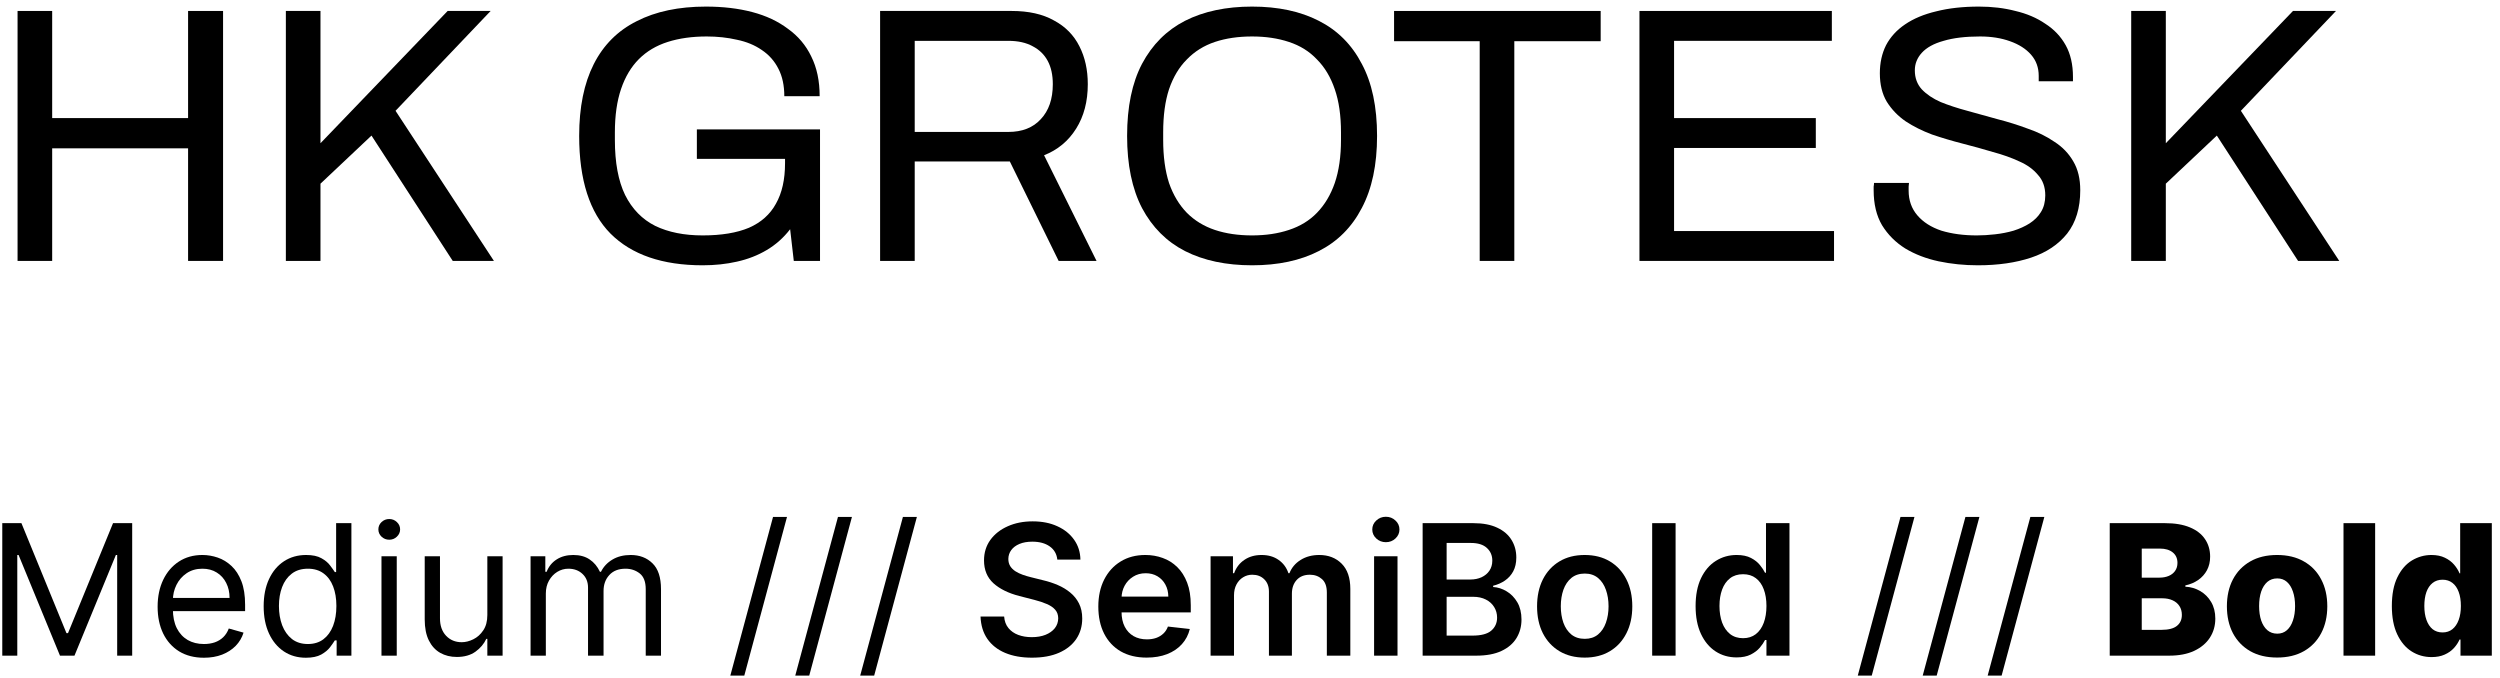 <svg width="247" height="67" viewBox="0 0 247 67" fill="none" xmlns="http://www.w3.org/2000/svg">
<path d="M1.735 25.779V1.083H5.155V11.667H18.583V1.083H22.039V25.779H18.583V14.655H5.155V25.779H1.735Z" fill="black"/>
<path d="M28.243 25.779V1.083H31.663V14.151L44.227 1.083H48.475L39.079 10.947L48.799 25.779H44.731L36.703 13.395L31.663 18.147V25.779H28.243Z" fill="black"/>
<path d="M69.426 26.211C65.442 26.211 62.406 25.167 60.318 23.079C58.254 20.991 57.222 17.775 57.222 13.431C57.222 10.599 57.702 8.235 58.662 6.339C59.622 4.443 61.038 3.027 62.91 2.091C64.782 1.131 67.062 0.651 69.75 0.651C71.43 0.651 72.954 0.831 74.322 1.191C75.69 1.551 76.866 2.103 77.85 2.847C78.858 3.567 79.626 4.479 80.154 5.583C80.706 6.687 80.982 7.995 80.982 9.507H77.49C77.49 8.451 77.298 7.551 76.914 6.807C76.53 6.039 75.978 5.415 75.258 4.935C74.562 4.455 73.746 4.119 72.81 3.927C71.874 3.711 70.878 3.603 69.822 3.603C68.382 3.603 67.098 3.783 65.97 4.143C64.842 4.503 63.894 5.067 63.126 5.835C62.358 6.603 61.77 7.587 61.362 8.787C60.954 9.987 60.75 11.415 60.75 13.071V13.827C60.75 16.059 61.086 17.871 61.758 19.263C62.454 20.655 63.45 21.675 64.746 22.323C66.042 22.947 67.602 23.259 69.426 23.259C71.274 23.259 72.798 23.007 73.998 22.503C75.198 21.975 76.086 21.183 76.662 20.127C77.262 19.071 77.562 17.739 77.562 16.131V15.699H68.85V12.783H81.018V25.779H78.426L78.066 22.647C77.418 23.487 76.65 24.171 75.762 24.699C74.874 25.227 73.89 25.611 72.81 25.851C71.754 26.091 70.626 26.211 69.426 26.211Z" fill="black"/>
<path d="M86.954 25.779V1.083H99.95C101.63 1.083 103.022 1.395 104.126 2.019C105.254 2.619 106.094 3.471 106.646 4.575C107.198 5.655 107.474 6.903 107.474 8.319C107.474 10.023 107.09 11.487 106.322 12.711C105.554 13.935 104.498 14.811 103.154 15.339L108.338 25.779H104.594L99.77 15.951H90.374V25.779H86.954ZM90.374 13.035H99.626C100.994 13.035 102.062 12.615 102.83 11.775C103.622 10.935 104.018 9.783 104.018 8.319C104.018 7.407 103.85 6.639 103.514 6.015C103.178 5.391 102.686 4.911 102.038 4.575C101.39 4.215 100.586 4.035 99.626 4.035H90.374V13.035Z" fill="black"/>
<path d="M123.706 26.211C121.138 26.211 118.93 25.743 117.082 24.807C115.258 23.871 113.842 22.455 112.834 20.559C111.85 18.663 111.358 16.287 111.358 13.431C111.358 10.551 111.85 8.175 112.834 6.303C113.842 4.407 115.258 2.991 117.082 2.055C118.93 1.119 121.138 0.651 123.706 0.651C126.274 0.651 128.47 1.119 130.294 2.055C132.142 2.991 133.558 4.407 134.542 6.303C135.55 8.175 136.054 10.551 136.054 13.431C136.054 16.287 135.55 18.663 134.542 20.559C133.558 22.455 132.142 23.871 130.294 24.807C128.47 25.743 126.274 26.211 123.706 26.211ZM123.706 23.259C125.05 23.259 126.262 23.079 127.342 22.719C128.446 22.359 129.37 21.795 130.114 21.027C130.882 20.235 131.47 19.251 131.878 18.075C132.286 16.875 132.49 15.459 132.49 13.827V13.071C132.49 11.415 132.286 9.999 131.878 8.823C131.47 7.623 130.882 6.639 130.114 5.871C129.37 5.079 128.446 4.503 127.342 4.143C126.262 3.783 125.05 3.603 123.706 3.603C122.338 3.603 121.114 3.783 120.034 4.143C118.954 4.503 118.03 5.079 117.262 5.871C116.494 6.639 115.906 7.623 115.498 8.823C115.114 9.999 114.922 11.415 114.922 13.071V13.827C114.922 15.459 115.114 16.875 115.498 18.075C115.906 19.251 116.494 20.235 117.262 21.027C118.03 21.795 118.954 22.359 120.034 22.719C121.114 23.079 122.338 23.259 123.706 23.259Z" fill="black"/>
<path d="M146.194 25.779V4.071H137.734V1.083H158.146V4.071H149.614V25.779H146.194Z" fill="black"/>
<path d="M161.978 25.779V1.083H180.986V4.035H165.398V11.667H179.402V14.619H165.398V22.827H181.202V25.779H161.978Z" fill="black"/>
<path d="M195.413 26.211C194.069 26.211 192.773 26.079 191.525 25.815C190.301 25.551 189.209 25.131 188.249 24.555C187.289 23.955 186.521 23.187 185.945 22.251C185.393 21.315 185.117 20.163 185.117 18.795C185.117 18.675 185.117 18.555 185.117 18.435C185.141 18.315 185.153 18.195 185.153 18.075H188.609C188.609 18.147 188.597 18.267 188.573 18.435C188.573 18.579 188.573 18.711 188.573 18.831C188.573 19.791 188.861 20.607 189.437 21.279C190.013 21.951 190.805 22.455 191.813 22.791C192.845 23.103 194.009 23.259 195.305 23.259C195.881 23.259 196.481 23.223 197.105 23.151C197.753 23.079 198.365 22.959 198.941 22.791C199.541 22.599 200.069 22.359 200.525 22.071C201.005 21.759 201.377 21.387 201.641 20.955C201.929 20.499 202.073 19.947 202.073 19.299C202.073 18.483 201.833 17.811 201.353 17.283C200.897 16.731 200.285 16.287 199.517 15.951C198.749 15.591 197.873 15.279 196.889 15.015C195.929 14.727 194.933 14.451 193.901 14.187C192.869 13.923 191.861 13.623 190.877 13.287C189.917 12.927 189.053 12.495 188.285 11.991C187.517 11.463 186.893 10.815 186.413 10.047C185.957 9.279 185.729 8.343 185.729 7.239C185.729 6.207 185.933 5.283 186.341 4.467C186.773 3.651 187.397 2.967 188.213 2.415C189.053 1.839 190.085 1.407 191.309 1.119C192.533 0.807 193.937 0.651 195.521 0.651C196.817 0.651 198.017 0.795 199.121 1.083C200.249 1.347 201.233 1.767 202.073 2.343C202.937 2.895 203.609 3.603 204.089 4.467C204.569 5.331 204.809 6.375 204.809 7.599V8.031H201.425V7.491C201.425 6.675 201.173 5.979 200.669 5.403C200.165 4.827 199.469 4.383 198.581 4.071C197.717 3.759 196.733 3.603 195.629 3.603C194.189 3.603 192.989 3.747 192.029 4.035C191.069 4.299 190.349 4.695 189.869 5.223C189.413 5.727 189.185 6.303 189.185 6.951C189.185 7.695 189.413 8.319 189.869 8.823C190.349 9.327 190.973 9.747 191.741 10.083C192.509 10.395 193.385 10.683 194.369 10.947C195.353 11.211 196.349 11.487 197.357 11.775C198.389 12.039 199.385 12.351 200.345 12.711C201.329 13.047 202.205 13.479 202.973 14.007C203.765 14.511 204.389 15.159 204.845 15.951C205.301 16.719 205.529 17.667 205.529 18.795C205.529 20.547 205.097 21.975 204.233 23.079C203.369 24.159 202.181 24.951 200.669 25.455C199.157 25.959 197.405 26.211 195.413 26.211Z" fill="black"/>
<path d="M210.563 25.779V1.083H213.983V14.151L226.547 1.083H230.795L221.399 10.947L231.119 25.779H227.051L219.023 13.395L213.983 18.147V25.779H210.563Z" fill="black"/>
<path d="M0.225 51.688H2.117L6.566 62.555H6.719L11.168 51.688H13.06V64.779H11.577V54.833H11.449L7.358 64.779H5.926L1.835 54.833H1.708V64.779H0.225V51.688Z" fill="black"/>
<path d="M20.15 64.984C19.204 64.984 18.388 64.775 17.702 64.358C17.02 63.936 16.494 63.348 16.123 62.593C15.757 61.835 15.573 60.953 15.573 59.947C15.573 58.941 15.757 58.055 16.123 57.288C16.494 56.517 17.01 55.916 17.67 55.485C18.335 55.051 19.11 54.833 19.997 54.833C20.508 54.833 21.013 54.919 21.512 55.089C22.01 55.26 22.464 55.536 22.873 55.92C23.282 56.299 23.608 56.802 23.851 57.428C24.094 58.055 24.216 58.826 24.216 59.742V60.382H16.647V59.078H22.681C22.681 58.524 22.571 58.029 22.349 57.595C22.132 57.16 21.821 56.817 21.416 56.566C21.015 56.314 20.542 56.188 19.997 56.188C19.396 56.188 18.876 56.338 18.437 56.636C18.003 56.93 17.668 57.313 17.434 57.786C17.199 58.26 17.082 58.767 17.082 59.308V60.177C17.082 60.919 17.21 61.547 17.466 62.063C17.726 62.574 18.086 62.964 18.546 63.233C19.006 63.497 19.541 63.629 20.15 63.629C20.547 63.629 20.904 63.573 21.224 63.463C21.548 63.348 21.827 63.177 22.061 62.951C22.296 62.721 22.477 62.436 22.605 62.095L24.062 62.504C23.909 62.998 23.651 63.433 23.289 63.808C22.927 64.178 22.479 64.468 21.946 64.677C21.414 64.882 20.815 64.984 20.15 64.984Z" fill="black"/>
<path d="M30.218 64.984C29.399 64.984 28.677 64.777 28.051 64.364C27.424 63.946 26.934 63.358 26.581 62.6C26.227 61.837 26.05 60.936 26.05 59.896C26.05 58.865 26.227 57.97 26.581 57.211C26.934 56.453 27.427 55.867 28.057 55.453C28.688 55.04 29.416 54.833 30.243 54.833C30.883 54.833 31.387 54.94 31.758 55.153C32.133 55.362 32.419 55.6 32.615 55.869C32.815 56.133 32.971 56.35 33.081 56.521H33.209V51.688H34.718V64.779H33.26V63.271H33.081C32.971 63.45 32.813 63.676 32.608 63.948C32.404 64.217 32.112 64.458 31.733 64.671C31.353 64.879 30.848 64.984 30.218 64.984ZM30.422 63.629C31.027 63.629 31.539 63.471 31.956 63.156C32.374 62.836 32.691 62.395 32.909 61.833C33.126 61.266 33.235 60.612 33.235 59.87C33.235 59.137 33.128 58.496 32.915 57.946C32.702 57.392 32.387 56.962 31.969 56.655C31.552 56.344 31.036 56.188 30.422 56.188C29.783 56.188 29.25 56.352 28.824 56.681C28.402 57.005 28.085 57.446 27.872 58.004C27.663 58.558 27.559 59.18 27.559 59.87C27.559 60.569 27.665 61.204 27.878 61.775C28.096 62.342 28.415 62.794 28.837 63.13C29.263 63.463 29.791 63.629 30.422 63.629Z" fill="black"/>
<path d="M37.69 64.779V54.961H39.199V64.779H37.69ZM38.457 53.325C38.163 53.325 37.909 53.225 37.696 53.024C37.488 52.824 37.383 52.583 37.383 52.302C37.383 52.021 37.488 51.78 37.696 51.58C37.909 51.38 38.163 51.279 38.457 51.279C38.751 51.279 39.002 51.38 39.211 51.58C39.424 51.78 39.531 52.021 39.531 52.302C39.531 52.583 39.424 52.824 39.211 53.024C39.002 53.225 38.751 53.325 38.457 53.325Z" fill="black"/>
<path d="M48.149 60.765V54.961H49.657V64.779H48.149V63.117H48.047C47.817 63.616 47.459 64.04 46.973 64.389C46.487 64.735 45.873 64.907 45.132 64.907C44.518 64.907 43.973 64.773 43.496 64.504C43.018 64.232 42.643 63.823 42.371 63.277C42.098 62.727 41.962 62.035 41.962 61.2V54.961H43.47V61.098C43.47 61.813 43.67 62.385 44.071 62.811C44.476 63.237 44.991 63.45 45.618 63.45C45.993 63.45 46.374 63.354 46.762 63.162C47.154 62.97 47.482 62.676 47.746 62.28C48.015 61.884 48.149 61.379 48.149 60.765Z" fill="black"/>
<path d="M52.42 64.779V54.961H53.878V56.495H54.006C54.21 55.971 54.541 55.564 54.996 55.274C55.452 54.98 56 54.833 56.639 54.833C57.287 54.833 57.826 54.98 58.256 55.274C58.691 55.564 59.03 55.971 59.273 56.495H59.375C59.626 55.988 60.004 55.586 60.506 55.287C61.009 54.985 61.612 54.833 62.315 54.833C63.193 54.833 63.911 55.108 64.469 55.658C65.028 56.203 65.307 57.053 65.307 58.208V64.779H63.798V58.208C63.798 57.484 63.6 56.966 63.204 56.655C62.807 56.344 62.341 56.188 61.804 56.188C61.114 56.188 60.579 56.397 60.2 56.815C59.82 57.228 59.631 57.752 59.631 58.387V64.779H58.097V58.055C58.097 57.497 57.916 57.047 57.553 56.706C57.191 56.361 56.724 56.188 56.153 56.188C55.761 56.188 55.395 56.293 55.054 56.502C54.717 56.711 54.445 57 54.236 57.371C54.031 57.737 53.929 58.161 53.929 58.643V64.779H52.42Z" fill="black"/>
<path d="M77.755 51.075L73.537 66.748H72.156L76.375 51.075H77.755Z" fill="black"/>
<path d="M84.171 51.075L79.953 66.748H78.572L82.791 51.075H84.171Z" fill="black"/>
<path d="M90.587 51.075L86.369 66.748H84.988L89.207 51.075H90.587Z" fill="black"/>
<path d="M104.463 55.287C104.403 54.729 104.152 54.294 103.709 53.983C103.27 53.672 102.699 53.517 101.996 53.517C101.501 53.517 101.077 53.591 100.724 53.74C100.37 53.889 100.099 54.092 99.912 54.348C99.724 54.603 99.628 54.895 99.624 55.223C99.624 55.496 99.686 55.733 99.809 55.933C99.937 56.133 100.11 56.303 100.327 56.444C100.545 56.581 100.785 56.696 101.05 56.789C101.314 56.883 101.58 56.962 101.849 57.026L103.076 57.333C103.57 57.448 104.045 57.603 104.501 57.799C104.961 57.995 105.373 58.242 105.735 58.541C106.101 58.839 106.391 59.199 106.604 59.621C106.817 60.043 106.924 60.537 106.924 61.104C106.924 61.871 106.728 62.546 106.336 63.13C105.944 63.71 105.377 64.164 104.635 64.492C103.898 64.816 103.006 64.978 101.957 64.978C100.939 64.978 100.055 64.82 99.305 64.504C98.559 64.189 97.975 63.729 97.553 63.124C97.135 62.519 96.91 61.782 96.876 60.912H99.209C99.243 61.368 99.383 61.747 99.63 62.05C99.878 62.352 100.199 62.578 100.596 62.727C100.996 62.877 101.444 62.951 101.938 62.951C102.454 62.951 102.905 62.875 103.293 62.721C103.685 62.563 103.992 62.346 104.214 62.069C104.435 61.788 104.548 61.46 104.552 61.085C104.548 60.744 104.448 60.463 104.252 60.241C104.056 60.015 103.781 59.828 103.427 59.678C103.078 59.525 102.669 59.389 102.2 59.269L100.711 58.886C99.633 58.609 98.78 58.189 98.154 57.627C97.532 57.06 97.221 56.308 97.221 55.37C97.221 54.599 97.43 53.924 97.847 53.344C98.269 52.764 98.842 52.315 99.567 51.995C100.291 51.671 101.111 51.51 102.028 51.51C102.956 51.51 103.77 51.671 104.469 51.995C105.172 52.315 105.724 52.76 106.125 53.331C106.525 53.898 106.732 54.55 106.745 55.287H104.463Z" fill="black"/>
<path d="M113.282 64.971C112.298 64.971 111.448 64.767 110.732 64.358C110.02 63.944 109.473 63.36 109.089 62.606C108.706 61.848 108.514 60.955 108.514 59.928C108.514 58.918 108.706 58.032 109.089 57.269C109.477 56.502 110.018 55.905 110.713 55.479C111.407 55.049 112.223 54.833 113.161 54.833C113.766 54.833 114.337 54.931 114.874 55.127C115.415 55.319 115.892 55.617 116.306 56.022C116.723 56.427 117.051 56.943 117.29 57.569C117.529 58.191 117.648 58.933 117.648 59.794V60.503H109.6V58.943H115.43C115.426 58.5 115.33 58.106 115.142 57.761C114.955 57.411 114.693 57.137 114.356 56.936C114.024 56.736 113.636 56.636 113.193 56.636C112.72 56.636 112.304 56.751 111.946 56.981C111.588 57.207 111.309 57.505 111.109 57.876C110.913 58.242 110.813 58.645 110.809 59.084V60.446C110.809 61.017 110.913 61.507 111.122 61.916C111.331 62.321 111.623 62.632 111.998 62.849C112.373 63.062 112.811 63.169 113.314 63.169C113.651 63.169 113.956 63.122 114.228 63.028C114.501 62.93 114.738 62.787 114.938 62.6C115.138 62.412 115.289 62.18 115.392 61.903L117.552 62.146C117.416 62.717 117.156 63.215 116.772 63.642C116.393 64.064 115.907 64.392 115.315 64.626C114.723 64.856 114.045 64.971 113.282 64.971Z" fill="black"/>
<path d="M119.606 64.779V54.961H121.817V56.63H121.932C122.137 56.067 122.476 55.628 122.949 55.313C123.422 54.993 123.986 54.833 124.643 54.833C125.307 54.833 125.868 54.995 126.324 55.319C126.784 55.639 127.108 56.076 127.295 56.63H127.398C127.615 56.084 127.981 55.649 128.497 55.326C129.017 54.997 129.633 54.833 130.344 54.833C131.248 54.833 131.985 55.119 132.556 55.69C133.127 56.261 133.412 57.094 133.412 58.189V64.779H131.092V58.547C131.092 57.938 130.93 57.492 130.606 57.211C130.283 56.926 129.886 56.783 129.417 56.783C128.859 56.783 128.422 56.958 128.107 57.307C127.796 57.652 127.64 58.102 127.64 58.656V64.779H125.371V58.451C125.371 57.944 125.218 57.539 124.911 57.237C124.608 56.934 124.212 56.783 123.722 56.783C123.39 56.783 123.087 56.868 122.814 57.039C122.542 57.205 122.324 57.441 122.162 57.748C122.001 58.051 121.92 58.404 121.92 58.809V64.779H119.606Z" fill="black"/>
<path d="M135.76 64.779V54.961H138.074V64.779H135.76ZM136.923 53.568C136.557 53.568 136.241 53.446 135.977 53.203C135.713 52.956 135.581 52.66 135.581 52.315C135.581 51.965 135.713 51.669 135.977 51.426C136.241 51.179 136.557 51.056 136.923 51.056C137.294 51.056 137.609 51.179 137.869 51.426C138.134 51.669 138.266 51.965 138.266 52.315C138.266 52.66 138.134 52.956 137.869 53.203C137.609 53.446 137.294 53.568 136.923 53.568Z" fill="black"/>
<path d="M140.556 64.779V51.688H145.567C146.513 51.688 147.299 51.838 147.926 52.136C148.556 52.43 149.027 52.833 149.338 53.344C149.654 53.855 149.811 54.435 149.811 55.083C149.811 55.615 149.709 56.071 149.504 56.451C149.3 56.826 149.025 57.13 148.68 57.365C148.335 57.599 147.949 57.767 147.523 57.87V57.997C147.987 58.023 148.433 58.166 148.859 58.426C149.289 58.681 149.641 59.044 149.914 59.512C150.186 59.981 150.323 60.548 150.323 61.213C150.323 61.89 150.159 62.5 149.83 63.041C149.502 63.578 149.008 64.002 148.347 64.313C147.687 64.624 146.856 64.779 145.855 64.779H140.556ZM142.927 62.798H145.477C146.338 62.798 146.958 62.634 147.338 62.306C147.721 61.973 147.913 61.547 147.913 61.027C147.913 60.639 147.817 60.29 147.625 59.979C147.433 59.664 147.161 59.416 146.807 59.237C146.453 59.054 146.031 58.963 145.541 58.963H142.927V62.798ZM142.927 57.256H145.273C145.682 57.256 146.051 57.181 146.379 57.032C146.707 56.879 146.965 56.664 147.152 56.387C147.344 56.105 147.44 55.773 147.44 55.389C147.44 54.882 147.261 54.465 146.903 54.137C146.549 53.809 146.023 53.644 145.324 53.644H142.927V57.256Z" fill="black"/>
<path d="M156.566 64.971C155.607 64.971 154.776 64.76 154.073 64.338C153.37 63.916 152.825 63.326 152.437 62.568C152.053 61.809 151.862 60.923 151.862 59.909C151.862 58.894 152.053 58.006 152.437 57.243C152.825 56.48 153.37 55.888 154.073 55.466C154.776 55.044 155.607 54.833 156.566 54.833C157.525 54.833 158.356 55.044 159.059 55.466C159.762 55.888 160.305 56.48 160.689 57.243C161.077 58.006 161.271 58.894 161.271 59.909C161.271 60.923 161.077 61.809 160.689 62.568C160.305 63.326 159.762 63.916 159.059 64.338C158.356 64.76 157.525 64.971 156.566 64.971ZM156.579 63.117C157.099 63.117 157.533 62.975 157.883 62.689C158.232 62.399 158.492 62.012 158.663 61.526C158.837 61.04 158.925 60.499 158.925 59.902C158.925 59.301 158.837 58.758 158.663 58.272C158.492 57.782 158.232 57.392 157.883 57.102C157.533 56.813 157.099 56.668 156.579 56.668C156.046 56.668 155.603 56.813 155.249 57.102C154.9 57.392 154.638 57.782 154.463 58.272C154.293 58.758 154.207 59.301 154.207 59.902C154.207 60.499 154.293 61.04 154.463 61.526C154.638 62.012 154.9 62.399 155.249 62.689C155.603 62.975 156.046 63.117 156.579 63.117Z" fill="black"/>
<path d="M165.548 51.688V64.779H163.235V51.688H165.548Z" fill="black"/>
<path d="M171.571 64.952C170.8 64.952 170.11 64.754 169.5 64.358C168.891 63.961 168.409 63.386 168.056 62.632C167.702 61.877 167.525 60.961 167.525 59.883C167.525 58.792 167.704 57.872 168.062 57.122C168.424 56.367 168.912 55.799 169.526 55.415C170.14 55.027 170.824 54.833 171.578 54.833C172.153 54.833 172.626 54.931 172.997 55.127C173.368 55.319 173.662 55.551 173.879 55.824C174.096 56.093 174.265 56.346 174.384 56.585H174.48V51.688H176.8V64.779H174.525V63.233H174.384C174.265 63.471 174.092 63.725 173.866 63.993C173.64 64.257 173.342 64.483 172.971 64.671C172.6 64.858 172.134 64.952 171.571 64.952ZM172.217 63.053C172.707 63.053 173.125 62.921 173.47 62.657C173.815 62.389 174.077 62.016 174.256 61.539C174.435 61.061 174.525 60.505 174.525 59.87C174.525 59.235 174.435 58.684 174.256 58.215C174.081 57.746 173.821 57.382 173.476 57.122C173.135 56.862 172.716 56.732 172.217 56.732C171.701 56.732 171.271 56.866 170.926 57.135C170.581 57.403 170.321 57.774 170.146 58.247C169.971 58.72 169.884 59.261 169.884 59.87C169.884 60.484 169.971 61.032 170.146 61.513C170.325 61.99 170.587 62.367 170.932 62.644C171.282 62.917 171.71 63.053 172.217 63.053Z" fill="black"/>
<path d="M189.148 51.075L184.929 66.748H183.548L187.767 51.075H189.148Z" fill="black"/>
<path d="M195.564 51.075L191.345 66.748H189.964L194.183 51.075H195.564Z" fill="black"/>
<path d="M201.98 51.075L197.761 66.748H196.381L200.599 51.075H201.98Z" fill="black"/>
<path d="M208.441 64.779V51.688H213.9C214.88 51.688 215.7 51.827 216.36 52.104C217.025 52.381 217.524 52.769 217.856 53.267C218.193 53.766 218.361 54.343 218.361 55C218.361 55.498 218.257 55.943 218.048 56.336C217.839 56.723 217.552 57.045 217.185 57.301C216.819 57.556 216.395 57.735 215.913 57.838V57.965C216.441 57.991 216.929 58.134 217.377 58.394C217.828 58.654 218.191 59.016 218.463 59.48C218.736 59.941 218.873 60.486 218.873 61.117C218.873 61.82 218.694 62.448 218.336 63.002C217.978 63.552 217.46 63.987 216.782 64.306C216.105 64.622 215.282 64.779 214.315 64.779H208.441ZM211.605 62.229H213.561C214.247 62.229 214.752 62.099 215.076 61.839C215.404 61.579 215.568 61.217 215.568 60.752C215.568 60.416 215.489 60.126 215.331 59.883C215.174 59.636 214.95 59.446 214.66 59.314C214.37 59.178 214.023 59.11 213.618 59.11H211.605V62.229ZM211.605 57.071H213.356C213.701 57.071 214.008 57.013 214.277 56.898C214.545 56.783 214.754 56.617 214.903 56.399C215.056 56.182 215.133 55.92 215.133 55.613C215.133 55.174 214.978 54.829 214.667 54.578C214.355 54.326 213.936 54.201 213.407 54.201H211.605V57.071Z" fill="black"/>
<path d="M224.977 64.965C223.946 64.965 223.059 64.754 222.318 64.332C221.581 63.906 221.012 63.313 220.611 62.555C220.215 61.792 220.017 60.908 220.017 59.902C220.017 58.892 220.215 58.008 220.611 57.25C221.012 56.487 221.581 55.894 222.318 55.473C223.059 55.046 223.946 54.833 224.977 54.833C226.008 54.833 226.892 55.046 227.63 55.473C228.371 55.894 228.94 56.487 229.336 57.25C229.737 58.008 229.937 58.892 229.937 59.902C229.937 60.908 229.737 61.792 229.336 62.555C228.94 63.313 228.371 63.906 227.63 64.332C226.892 64.754 226.008 64.965 224.977 64.965ZM224.996 62.606C225.371 62.606 225.689 62.491 225.949 62.261C226.208 62.031 226.407 61.711 226.543 61.302C226.684 60.893 226.754 60.42 226.754 59.883C226.754 59.338 226.684 58.86 226.543 58.451C226.407 58.042 226.208 57.723 225.949 57.492C225.689 57.262 225.371 57.147 224.996 57.147C224.608 57.147 224.28 57.262 224.012 57.492C223.748 57.723 223.545 58.042 223.404 58.451C223.268 58.86 223.2 59.338 223.2 59.883C223.2 60.42 223.268 60.893 223.404 61.302C223.545 61.711 223.748 62.031 224.012 62.261C224.28 62.491 224.608 62.606 224.996 62.606Z" fill="black"/>
<path d="M234.664 51.688V64.779H231.538V51.688H234.664Z" fill="black"/>
<path d="M240.24 64.92C239.515 64.92 238.857 64.733 238.264 64.358C237.672 63.983 237.199 63.42 236.845 62.67C236.492 61.92 236.315 60.989 236.315 59.877C236.315 58.722 236.498 57.772 236.865 57.026C237.231 56.28 237.71 55.728 238.303 55.37C238.899 55.012 239.541 54.833 240.227 54.833C240.742 54.833 241.183 54.923 241.55 55.102C241.916 55.276 242.219 55.502 242.458 55.779C242.696 56.056 242.877 56.344 243.001 56.642H243.065V51.688H246.191V64.779H243.097V63.188H243.001C242.869 63.49 242.681 63.774 242.438 64.038C242.196 64.302 241.891 64.515 241.524 64.677C241.162 64.839 240.734 64.92 240.24 64.92ZM241.326 62.485C241.705 62.485 242.029 62.378 242.298 62.165C242.566 61.948 242.773 61.643 242.918 61.251C243.063 60.859 243.135 60.399 243.135 59.87C243.135 59.333 243.063 58.871 242.918 58.483C242.777 58.095 242.571 57.797 242.298 57.588C242.029 57.38 241.705 57.275 241.326 57.275C240.938 57.275 240.61 57.382 240.342 57.595C240.073 57.808 239.869 58.108 239.728 58.496C239.592 58.884 239.524 59.342 239.524 59.87C239.524 60.399 239.594 60.859 239.735 61.251C239.875 61.643 240.078 61.948 240.342 62.165C240.61 62.378 240.938 62.485 241.326 62.485Z" fill="black"/>
</svg>

